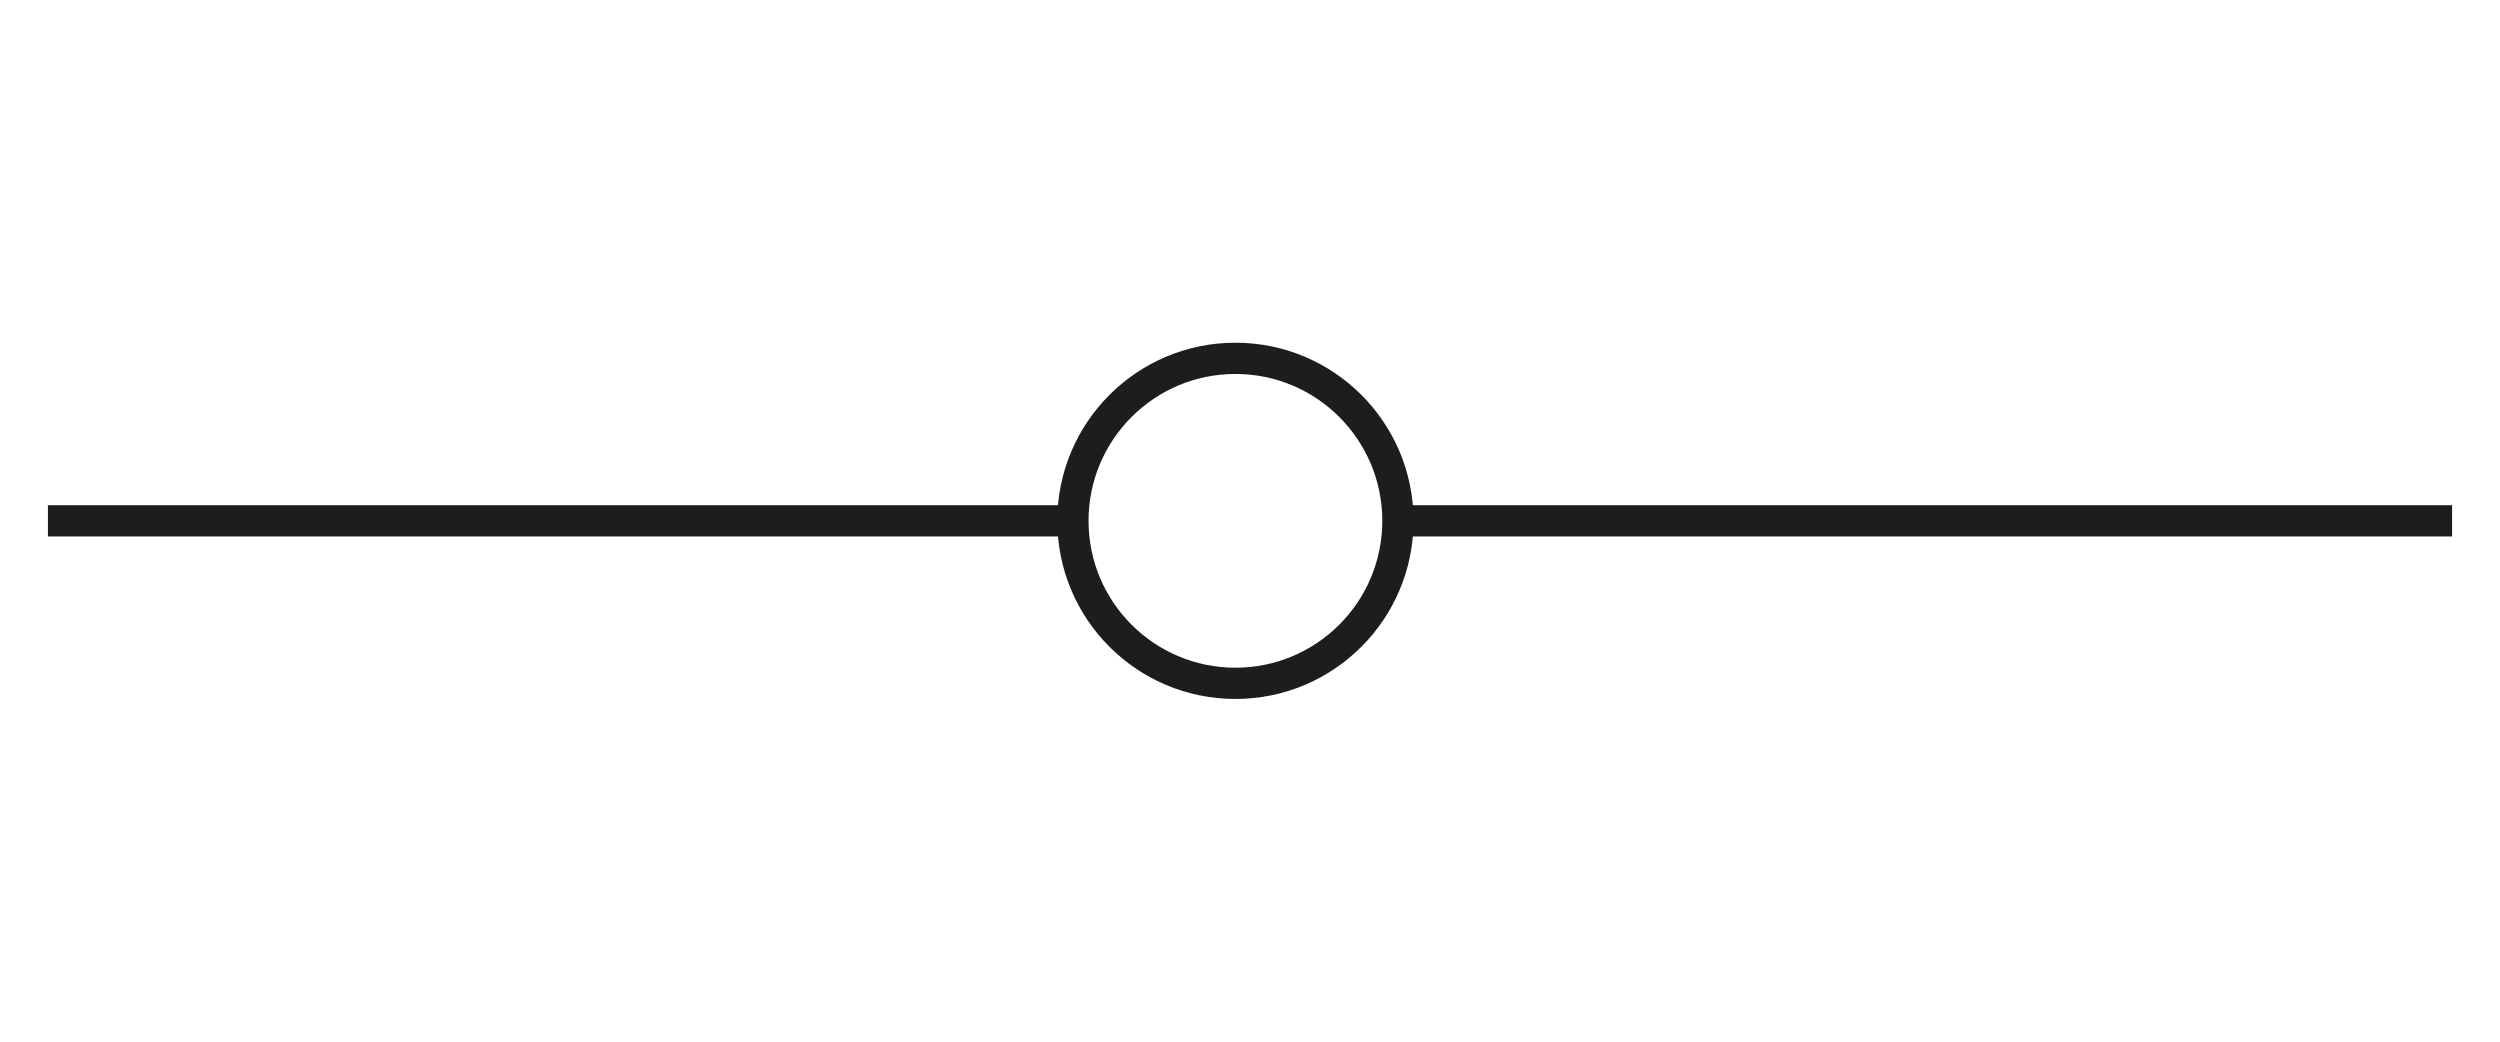 <?xml version="1.0" encoding="UTF-8"?><svg id="uuid-df098f35-f88b-40ba-b41d-023a1b2b87c4" xmlns="http://www.w3.org/2000/svg" viewBox="0 0 120 50"><line x1="67.1" y1="25" x2="117.7" y2="25" style="fill:none; stroke:#1d1d1b; stroke-miterlimit:10; stroke-width:1.5px;"/><line x1="2.3" y1="25" x2="51.5" y2="25" style="fill:none; stroke:#1d1d1b; stroke-miterlimit:10; stroke-width:1.5px;"/><circle cx="59.3" cy="25" r="7.8" style="fill:none; stroke:#1d1d1b; stroke-miterlimit:10; stroke-width:1.5px;"/></svg>